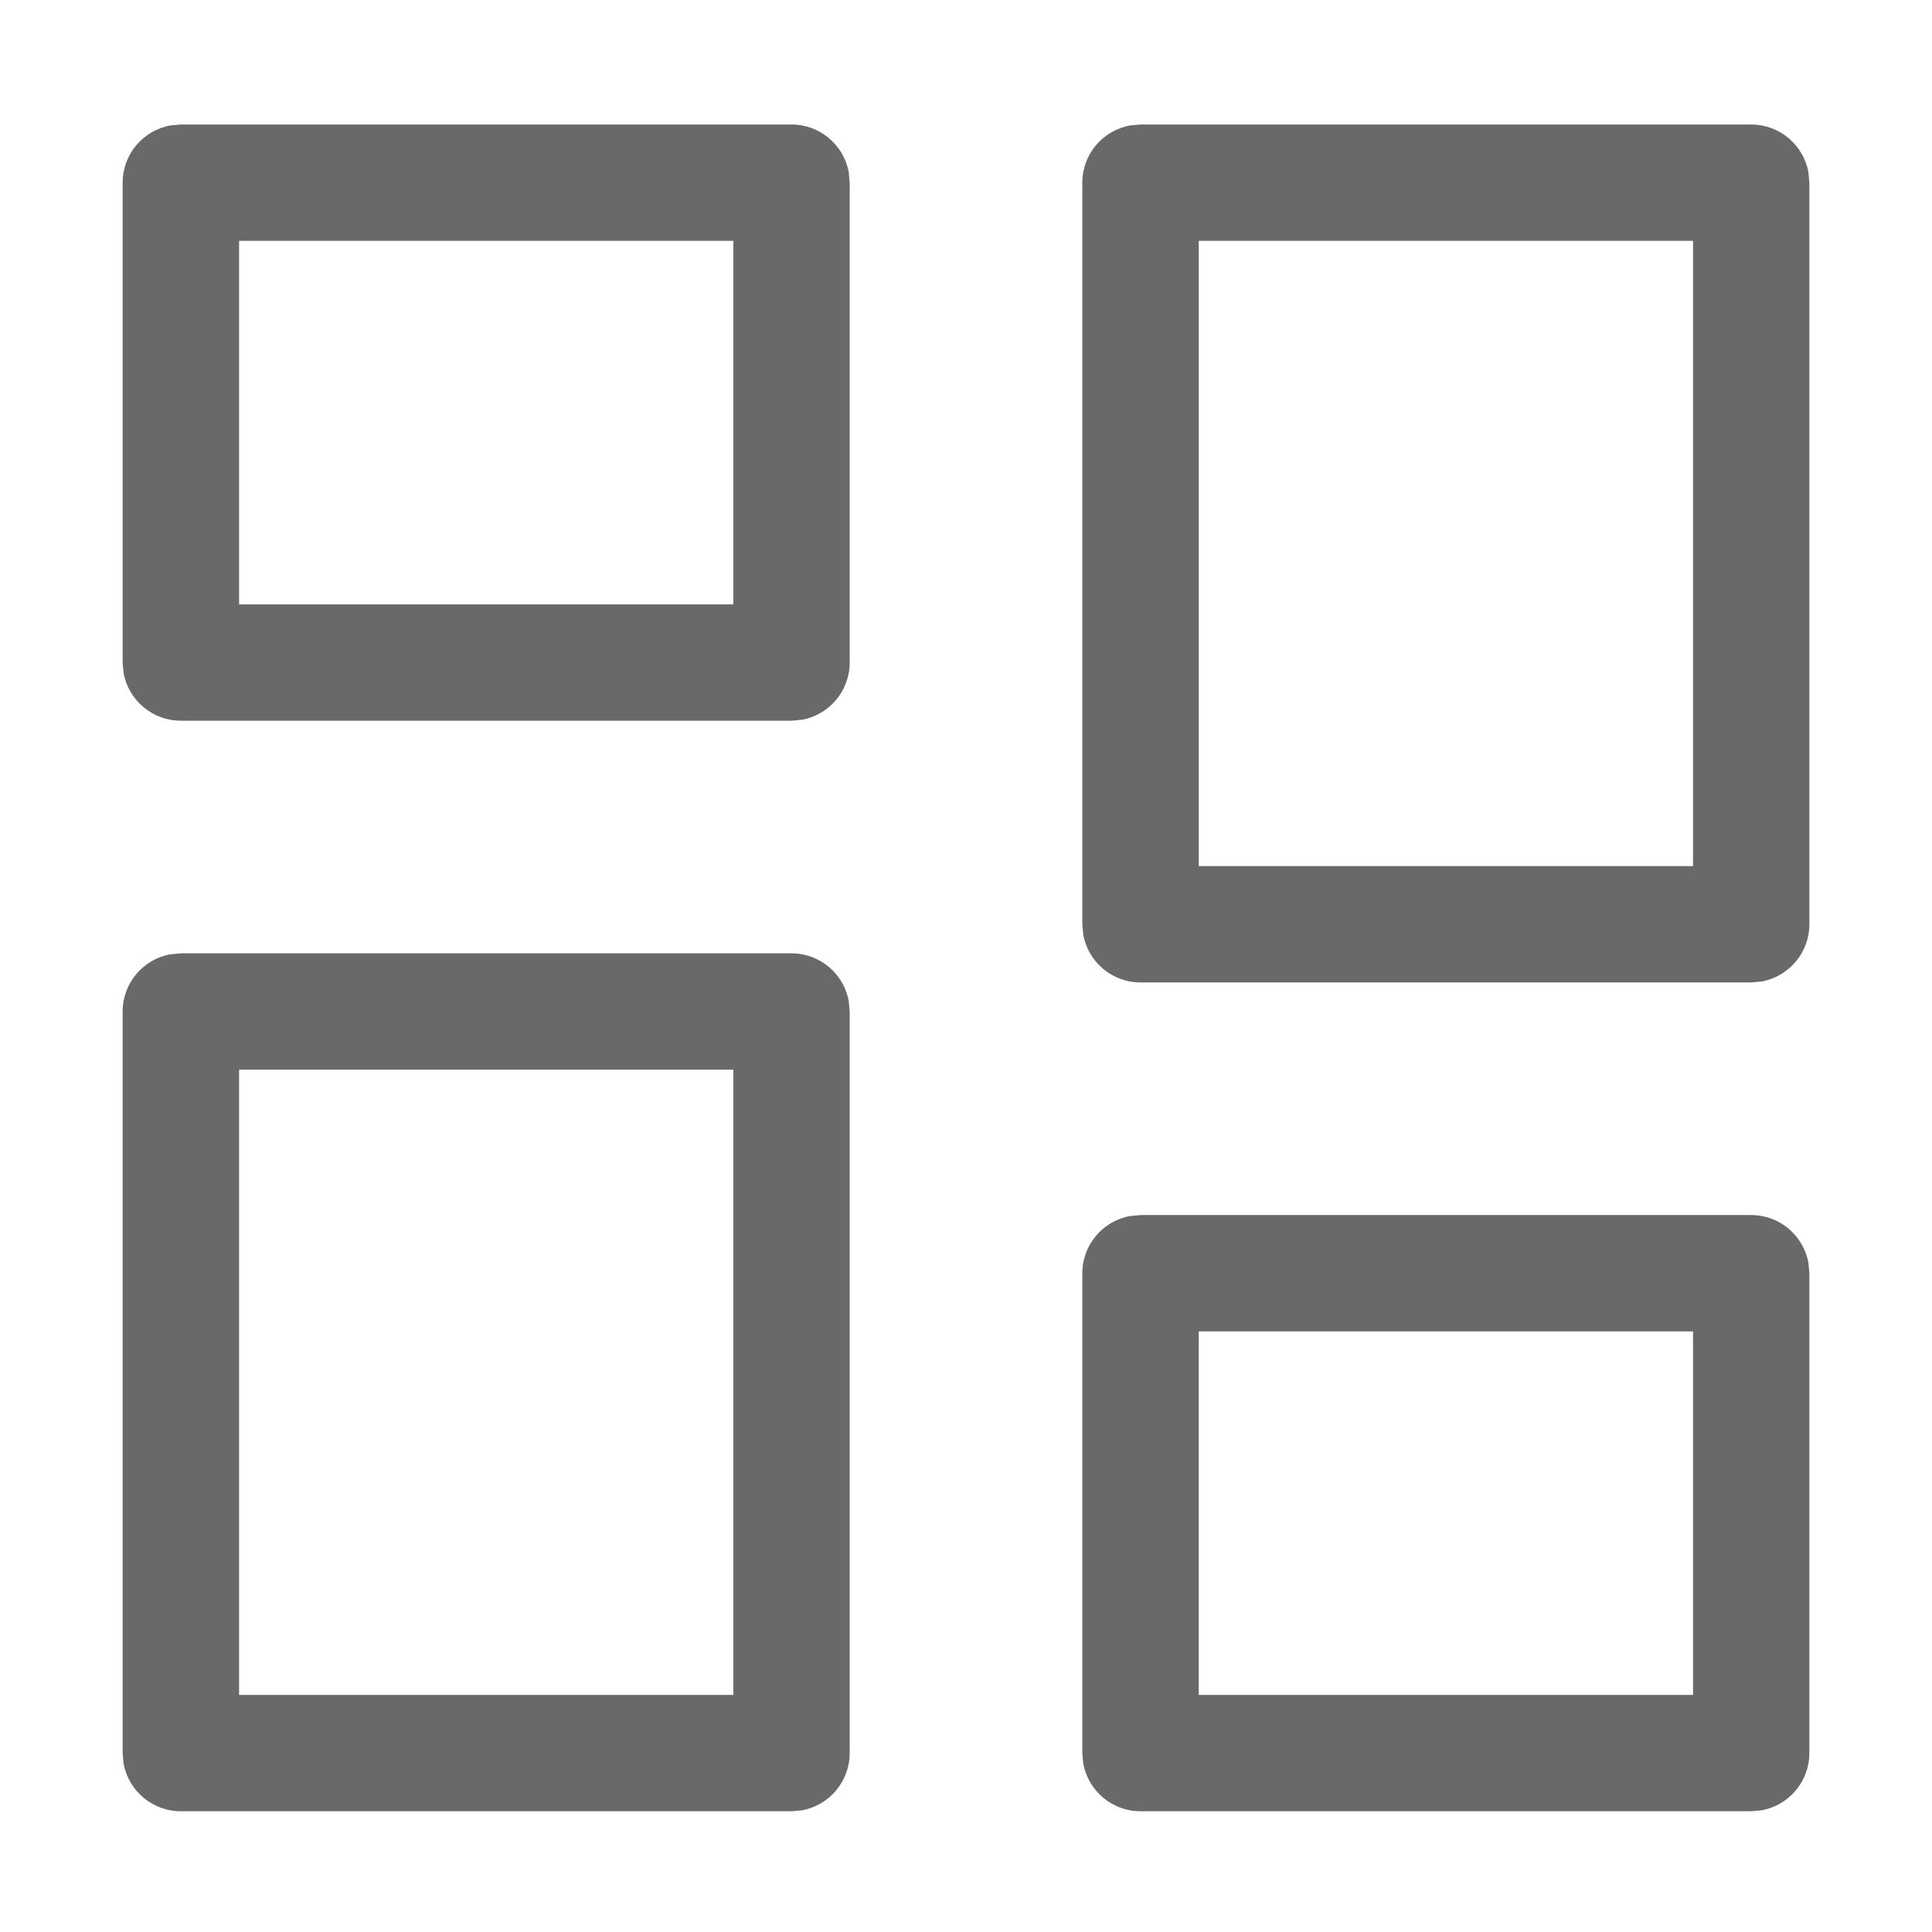 <?xml version="1.0" standalone="no"?><!DOCTYPE svg PUBLIC "-//W3C//DTD SVG 1.1//EN" "http://www.w3.org/Graphics/SVG/1.1/DTD/svg11.dtd"><svg t="1618999265382" class="icon" viewBox="0 0 1024 1024" version="1.1" xmlns="http://www.w3.org/2000/svg" p-id="4042" xmlns:xlink="http://www.w3.org/1999/xlink" width="200" height="200"><defs><style type="text/css"></style></defs><path fill="#696969" d="M95.83 381.98c-15.13 0-27.72-10.91-30.33-25.29l-0.5-5.54 0-254.33c0-15.13 10.91-27.72 25.29-30.33l5.54-0.5L419.52 65.99c15.13 0 27.72 10.91 30.33 25.29l0.5 5.54L450.35 351.16c0 15.13-10.91 27.72-25.29 30.33l-5.54 0.5-323.69 0zM604.48 520.71c-15.13 0-27.72-10.91-30.33-25.29l-0.5-5.54 0-393.05c0-15.13 10.91-27.72 25.29-30.33l5.54-0.5L928.17 66c15.13 0 27.72 10.91 30.33 25.29l0.5 5.54L959 489.88c0 15.13-10.91 27.72-25.29 30.33l-5.54 0.5-323.69 0z m-477.76-200.38L388.69 320.33l0-192.67-261.97-1e-8L126.72 320.33zM635.37 459.05L897.34 459.05l0-331.4-261.97 1e-8 0 331.4zM95.83 960c-15.13 0-27.72-10.91-30.33-25.29l-0.5-5.54 0-393.05c0-15.13 10.91-27.72 25.29-30.33l5.54-0.5L419.52 505.29c15.13 0 27.72 10.91 30.33 25.29l0.5 5.54L450.35 929.17c0 15.13-10.91 27.72-25.29 30.33l-5.54 0.5-323.69 0z m30.89-61.66L388.69 898.34l0-331.4-261.97 0 0 331.4zM604.48 960c-15.13 0-27.72-10.91-30.33-25.29l-0.5-5.54 0-254.33c0-15.13 10.91-27.72 25.29-30.33l5.54-0.5L928.17 644.01c15.13 0 27.72 10.91 30.33 25.29l0.5 5.54L959 929.17C959 944.3 948.09 956.89 933.71 959.5l-5.54 0.5-323.69 0z m30.89-61.66L897.34 898.34l0-192.67-261.97 0L635.37 898.34z" p-id="4043"></path></svg>